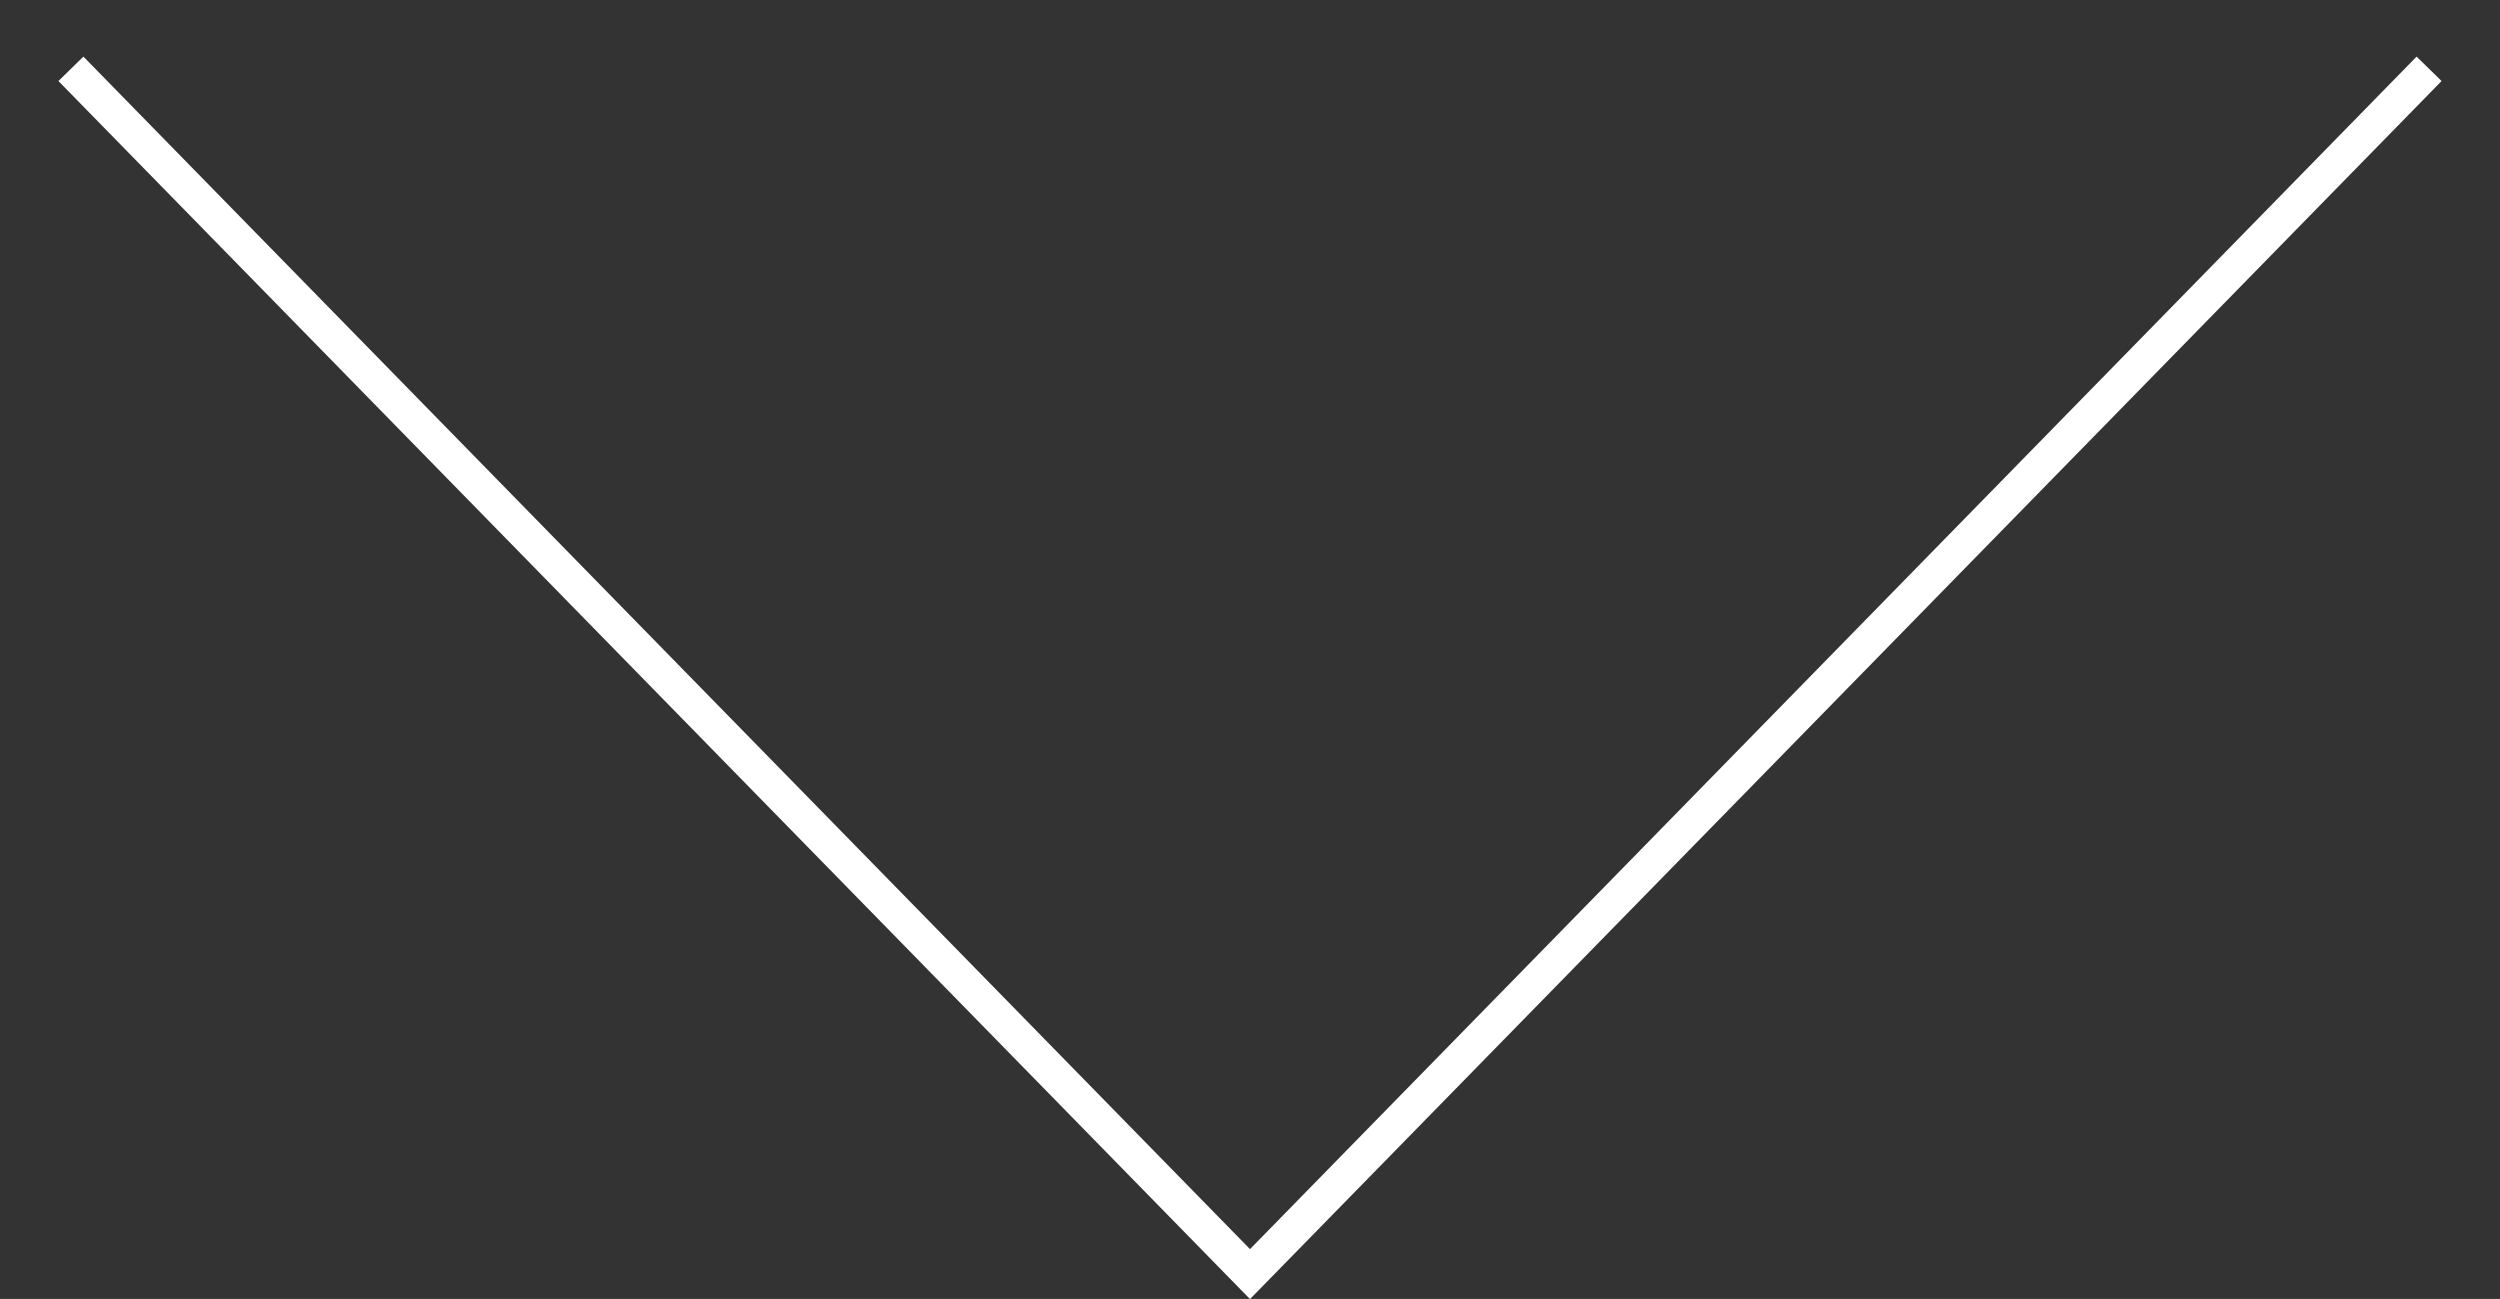 <?xml version="1.0" encoding="UTF-8"?> <svg xmlns="http://www.w3.org/2000/svg" xmlns:xlink="http://www.w3.org/1999/xlink" version="1.1" x="0px" y="0px" viewBox="0 0 71.56 37.18" style="enable-background:new 0 0 71.56 37.18;" xml:space="preserve"><rect x="0" y="0" width="71.56" height="37.18" fill="#333333" stroke="none"/> <style type="text/css"> .st0{fill:#BF2E0A;} .st1{clip-path:url(#SVGID_00000080197961128556833350000016702478810320062643_);fill:#B9381F;} .st2{clip-path:url(#SVGID_00000037661877581948210960000006462825142041518780_);} .st3{fill:#FFFFFF;} .st4{clip-path:url(#SVGID_00000064344061955172000210000009430077354617324681_);} .st5{clip-path:url(#SVGID_00000111892492397678952400000015911752532181171884_);fill:#BF2E0A;} .st6{clip-path:url(#SVGID_00000080166894359374641980000002927023732684178582_);fill:#F9B000;} .st7{clip-path:url(#SVGID_00000126286756580534318700000016961102587675639169_);fill:none;stroke:#FFFFFF;} </style> <g id="Isolationsmodus"> </g> <g id="Ebene_1"> <g> <defs> <rect id="SVGID_00000047032232849257344810000005893891972450111666_" x="1.67" y="1.62" width="68.21" height="35.56"></rect> </defs> <clipPath id="SVGID_00000172413568084389688060000005378783497035351983_"> <use xlink:href="#SVGID_00000047032232849257344810000005893891972450111666_" style="overflow:visible;"></use> </clipPath> <polyline style="clip-path:url(#SVGID_00000172413568084389688060000005378783497035351983_);fill:none;stroke:#FFFFFF;" points=" 69.53,1.97 35.78,36.47 2.03,1.97 "></polyline> </g> </g> </svg> 